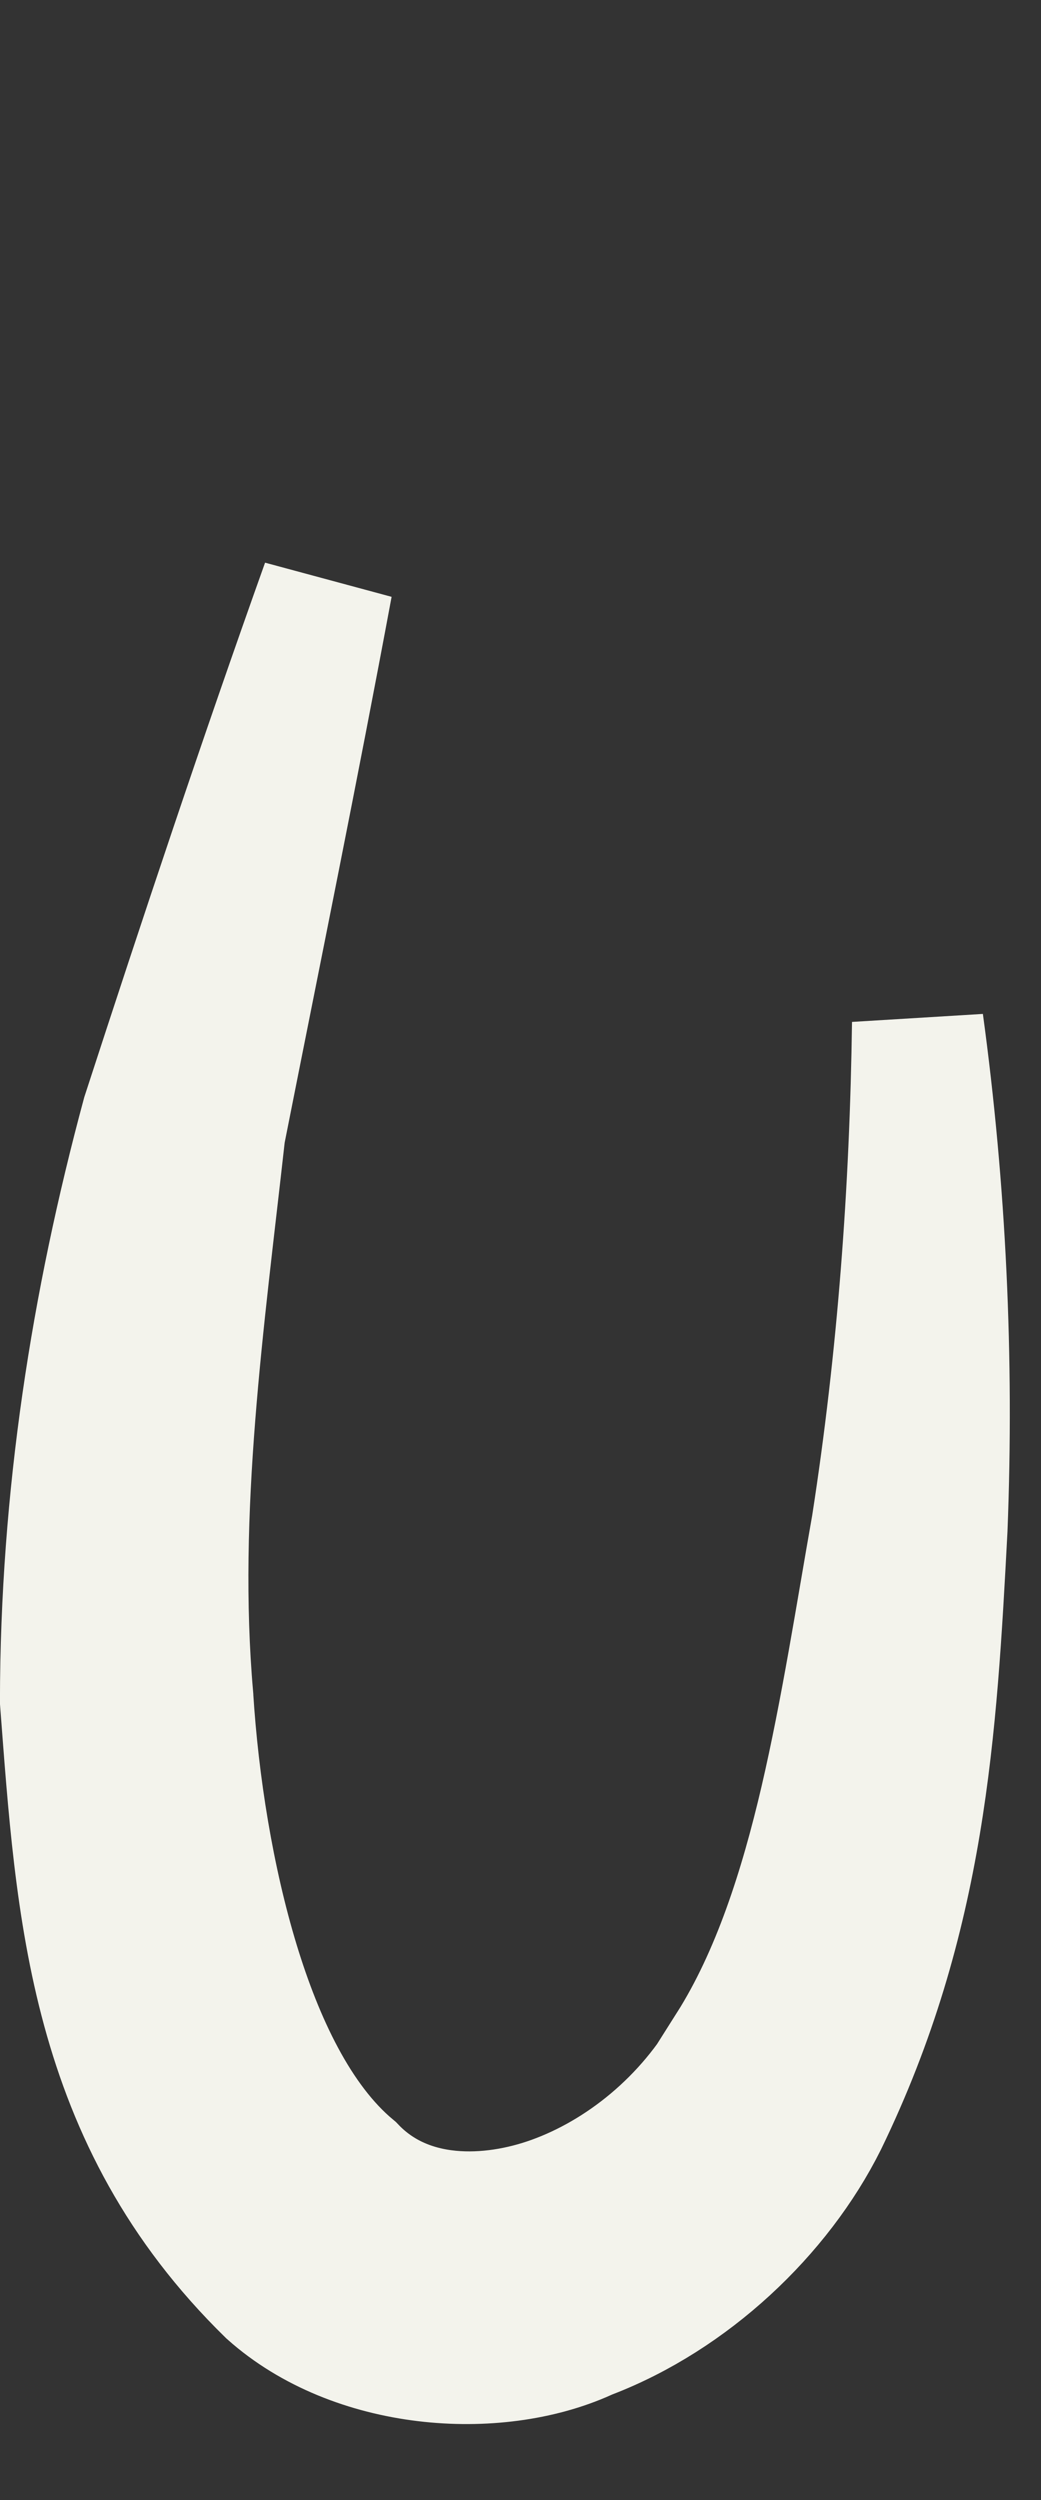 <?xml version="1.0" encoding="utf-8"?>
<svg xmlns="http://www.w3.org/2000/svg" fill="none" height="100%" overflow="visible" preserveAspectRatio="none" style="display: block;" viewBox="0 0 10 24" width="100%">
<rect x="0" y="0" width="10" height="24" fill="#333333" stroke="none"/>
<path d="M8.816 9.819C9.034 11.417 9.111 13.046 9.047 14.677C8.945 16.602 8.845 18.403 7.897 20.355C7.459 21.234 6.613 22.03 5.651 22.399L5.635 22.405L5.618 22.413C4.753 22.805 3.409 22.704 2.605 21.987C0.894 20.314 0.784 18.331 0.631 16.33C0.634 14.379 0.926 12.525 1.415 10.713C1.972 9.001 2.541 7.294 3.141 5.614C2.815 7.365 2.462 9.096 2.117 10.837L2.111 10.863L2.108 10.89C1.91 12.668 1.646 14.506 1.802 16.291V16.292C1.855 17.133 2.001 18.051 2.246 18.855C2.477 19.612 2.829 20.382 3.371 20.833C3.905 21.392 4.717 21.354 5.319 21.137C5.977 20.9 6.631 20.386 7.037 19.661L7.036 19.66C7.464 18.984 7.733 18.139 7.931 17.291C8.132 16.427 8.277 15.487 8.425 14.652L8.427 14.639C8.675 13.041 8.794 11.435 8.816 9.819Z" fill="#F3F3EC" id="Vector" stroke="#F3F3EC" stroke-width="1.263"/>
</svg>